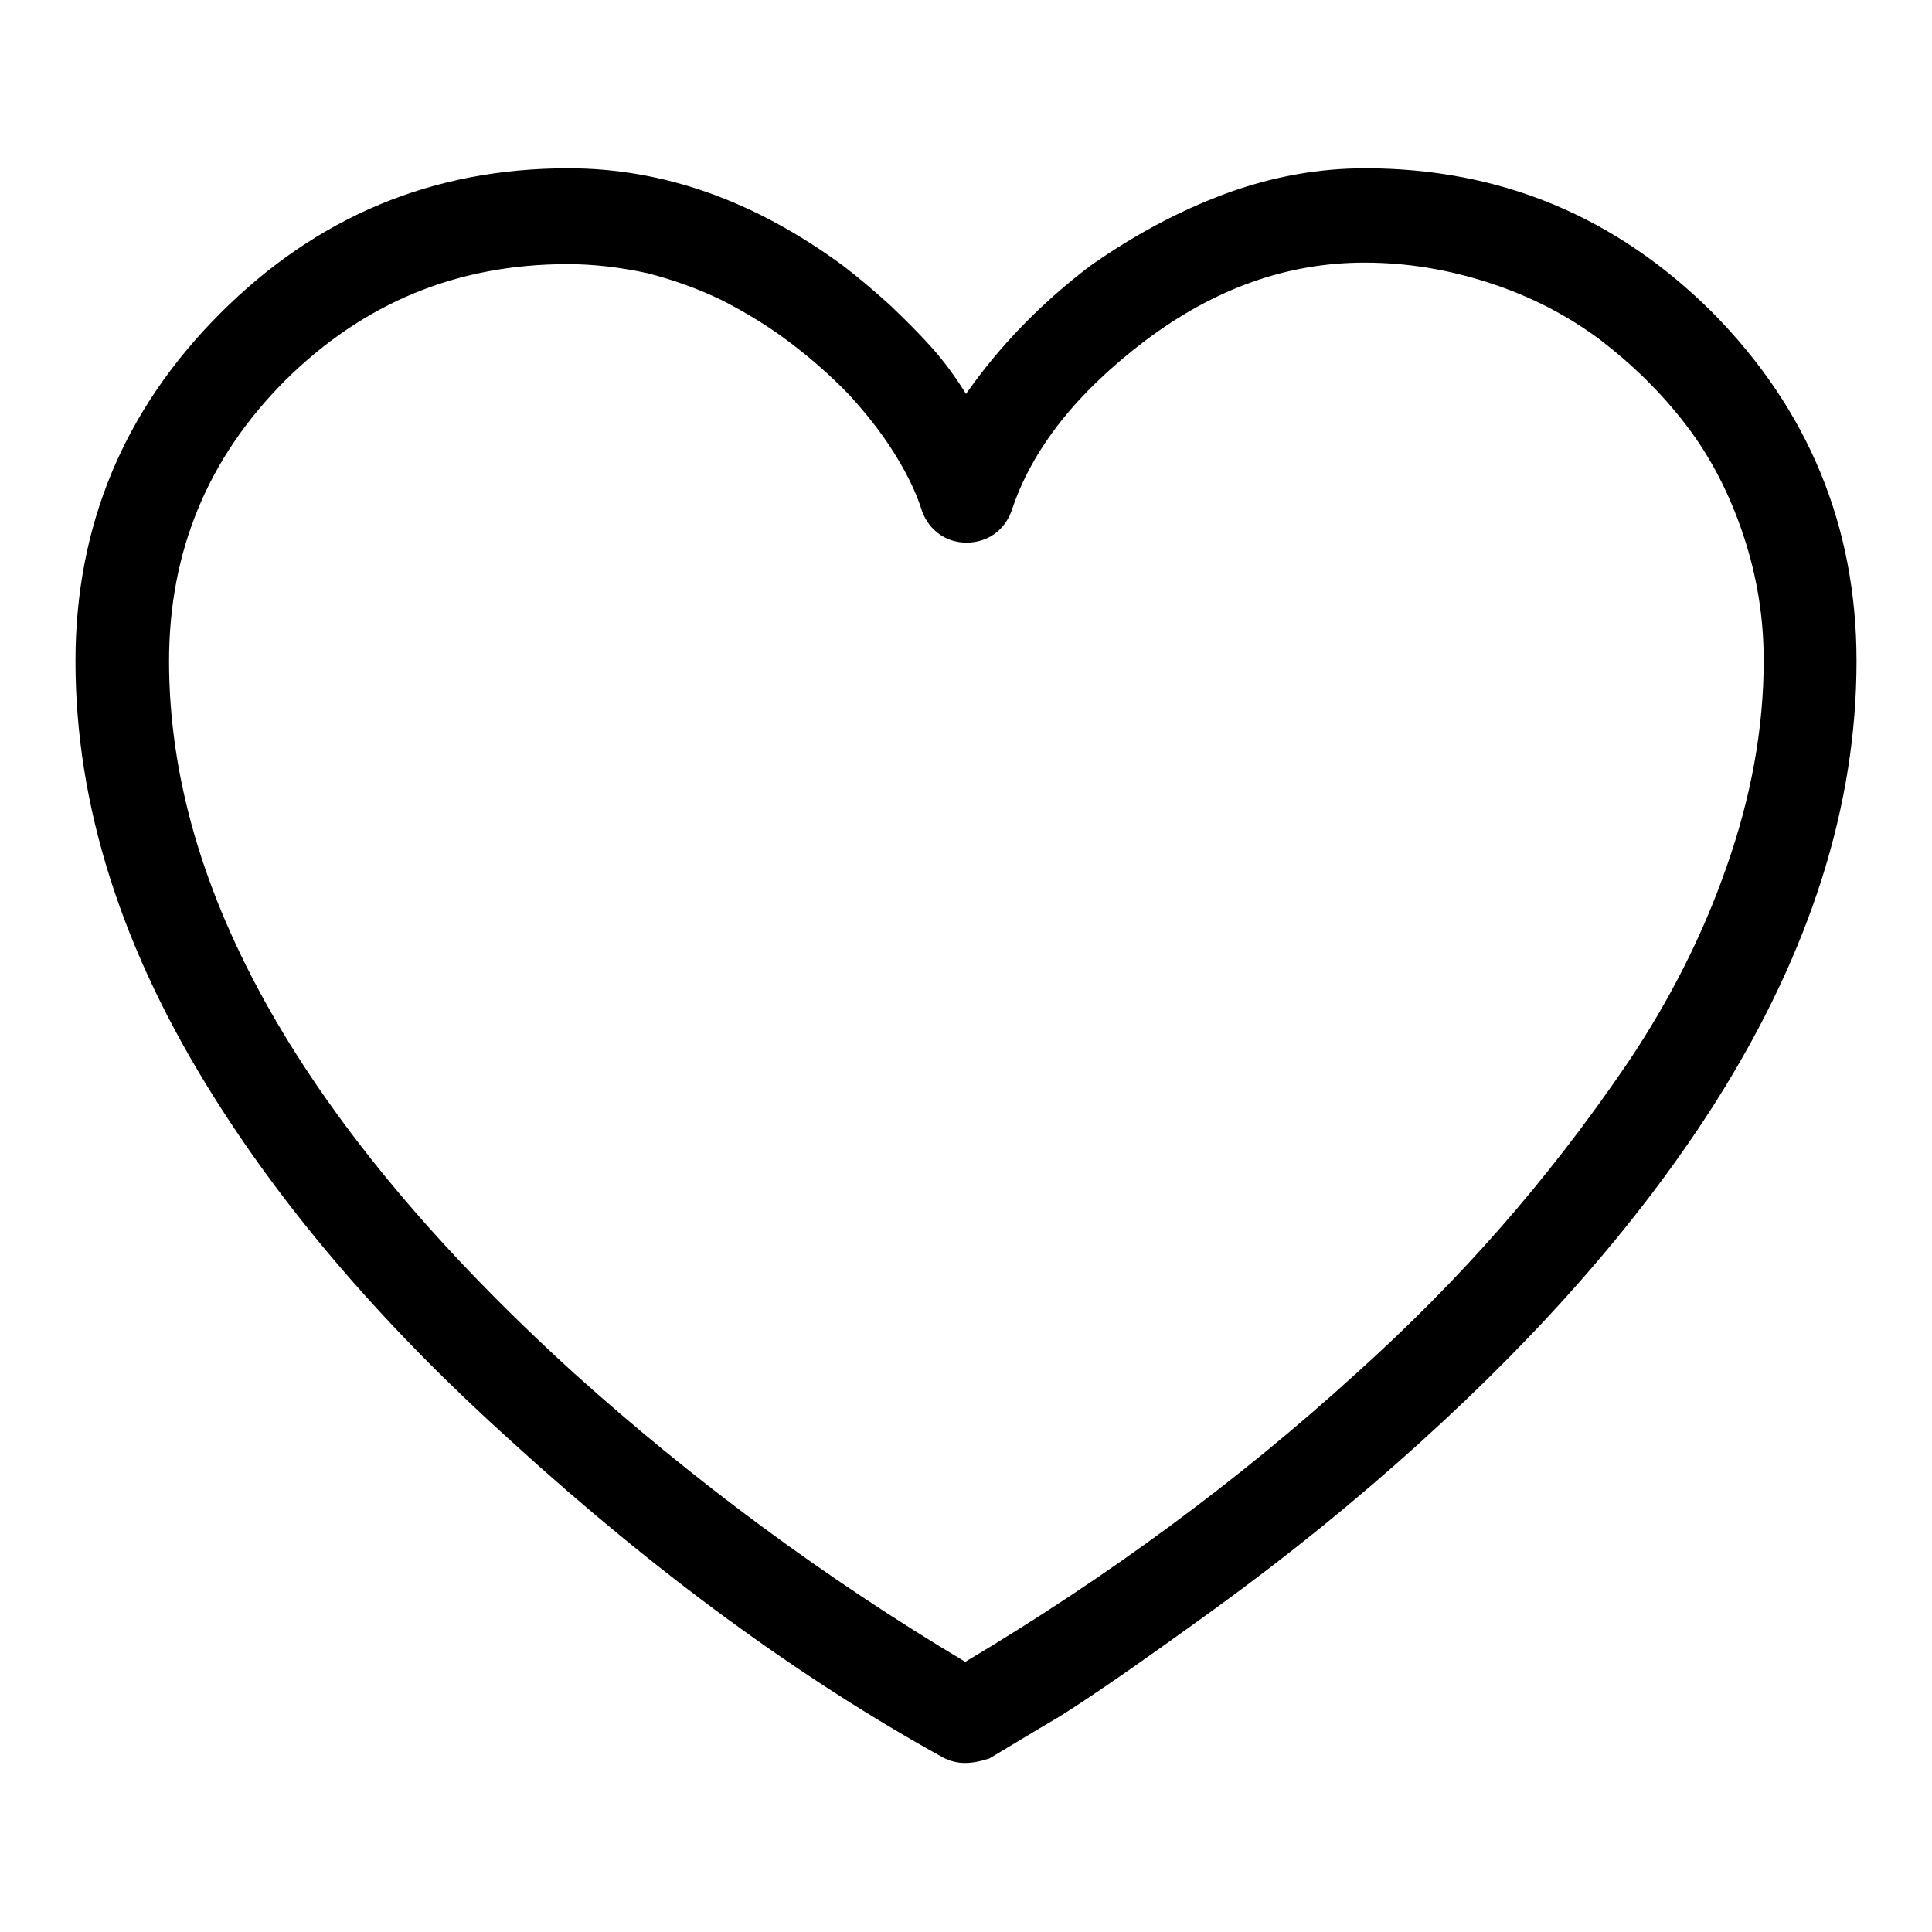 <?xml version="1.0" encoding="utf-8"?>
<!-- Svg Vector Icons : http://www.onlinewebfonts.com/icon -->
<!DOCTYPE svg PUBLIC "-//W3C//DTD SVG 1.1//EN" "http://www.w3.org/Graphics/SVG/1.1/DTD/svg11.dtd">
<svg version="1.1" xmlns="http://www.w3.org/2000/svg" xmlns:xlink="http://www.w3.org/1999/xlink" x="0px" y="0px" viewBox="0 0 256 256" enable-background="new 0 0 256 256" xml:space="preserve">
<g> <path fill="#000000" d="M127.9,233.6c-1,0-1.9-0.2-2.9-0.7C106,222.4,87,208.5,68,191.2c-16.7-15-29.8-30.2-39.5-45.6 C16.1,126,10,106.7,10,87.6c0-17.9,6.4-33.3,19.2-46.1c12.8-12.8,28.1-19.2,46.1-19.2c12.6,0,24.7,4.3,36.4,12.9 c2.1,1.6,4.2,3.4,6.2,5.2c2,1.9,3.9,3.8,5.6,5.7c1.7,1.9,3.2,4,4.5,6.1c4.4-6.3,9.9-12,16.5-17c5.7-4,11.6-7.2,17.8-9.5 s12.4-3.4,18.6-3.4c17.9,0,33.3,6.4,46.1,19.2C239.6,54.3,246,69.7,246,87.6c0,19.1-6.1,38.4-18.4,58 c-9.7,15.4-22.9,30.6-39.5,45.6c-8.4,7.6-17.5,15-27.3,22.1c-9.8,7.1-16.6,11.8-20.5,14.2c-3.9,2.3-7,4.2-9.2,5.5 C129.9,233.4,128.8,233.6,127.9,233.6L127.9,233.6z M75.2,35c-14.6,0-27,5.1-37.4,15.4C27.5,60.7,22.4,73.1,22.4,87.6 c0,30.4,17.9,61.8,53.6,94.3c16,14.4,33.3,27.2,51.9,38.3c18.8-11.2,36.1-23.9,51.9-38.3c7-6.3,13.3-12.7,19-19.2 s11.4-13.8,16.9-21.9c5.5-8.2,9.9-16.8,13.1-26c3.2-9.1,4.9-18.2,4.9-27.3c0-5.7-0.9-11.2-2.7-16.6c-1.8-5.4-4.3-10.3-7.6-14.6 c-3.3-4.3-7.1-8-11.4-11.3c-4.3-3.2-9.1-5.7-14.6-7.5s-11-2.7-16.6-2.7c-10.2,0-19.8,3.4-29,10.3c-9.1,6.9-15.1,14.4-17.8,22.7 c-0.5,1.3-1.3,2.3-2.3,3s-2.3,1.1-3.6,1.1c-1.4,0-2.6-0.4-3.6-1.1c-1-0.7-1.8-1.7-2.3-3c-0.8-2.6-2.1-5.2-3.8-7.9 c-1.7-2.7-3.7-5.2-5.9-7.6c-2.3-2.4-4.9-4.7-7.8-6.9c-2.9-2.2-5.9-4-9-5.6c-3.1-1.5-6.4-2.7-9.9-3.6C82.1,35.4,78.6,35,75.2,35 L75.2,35z"/></g>
</svg>